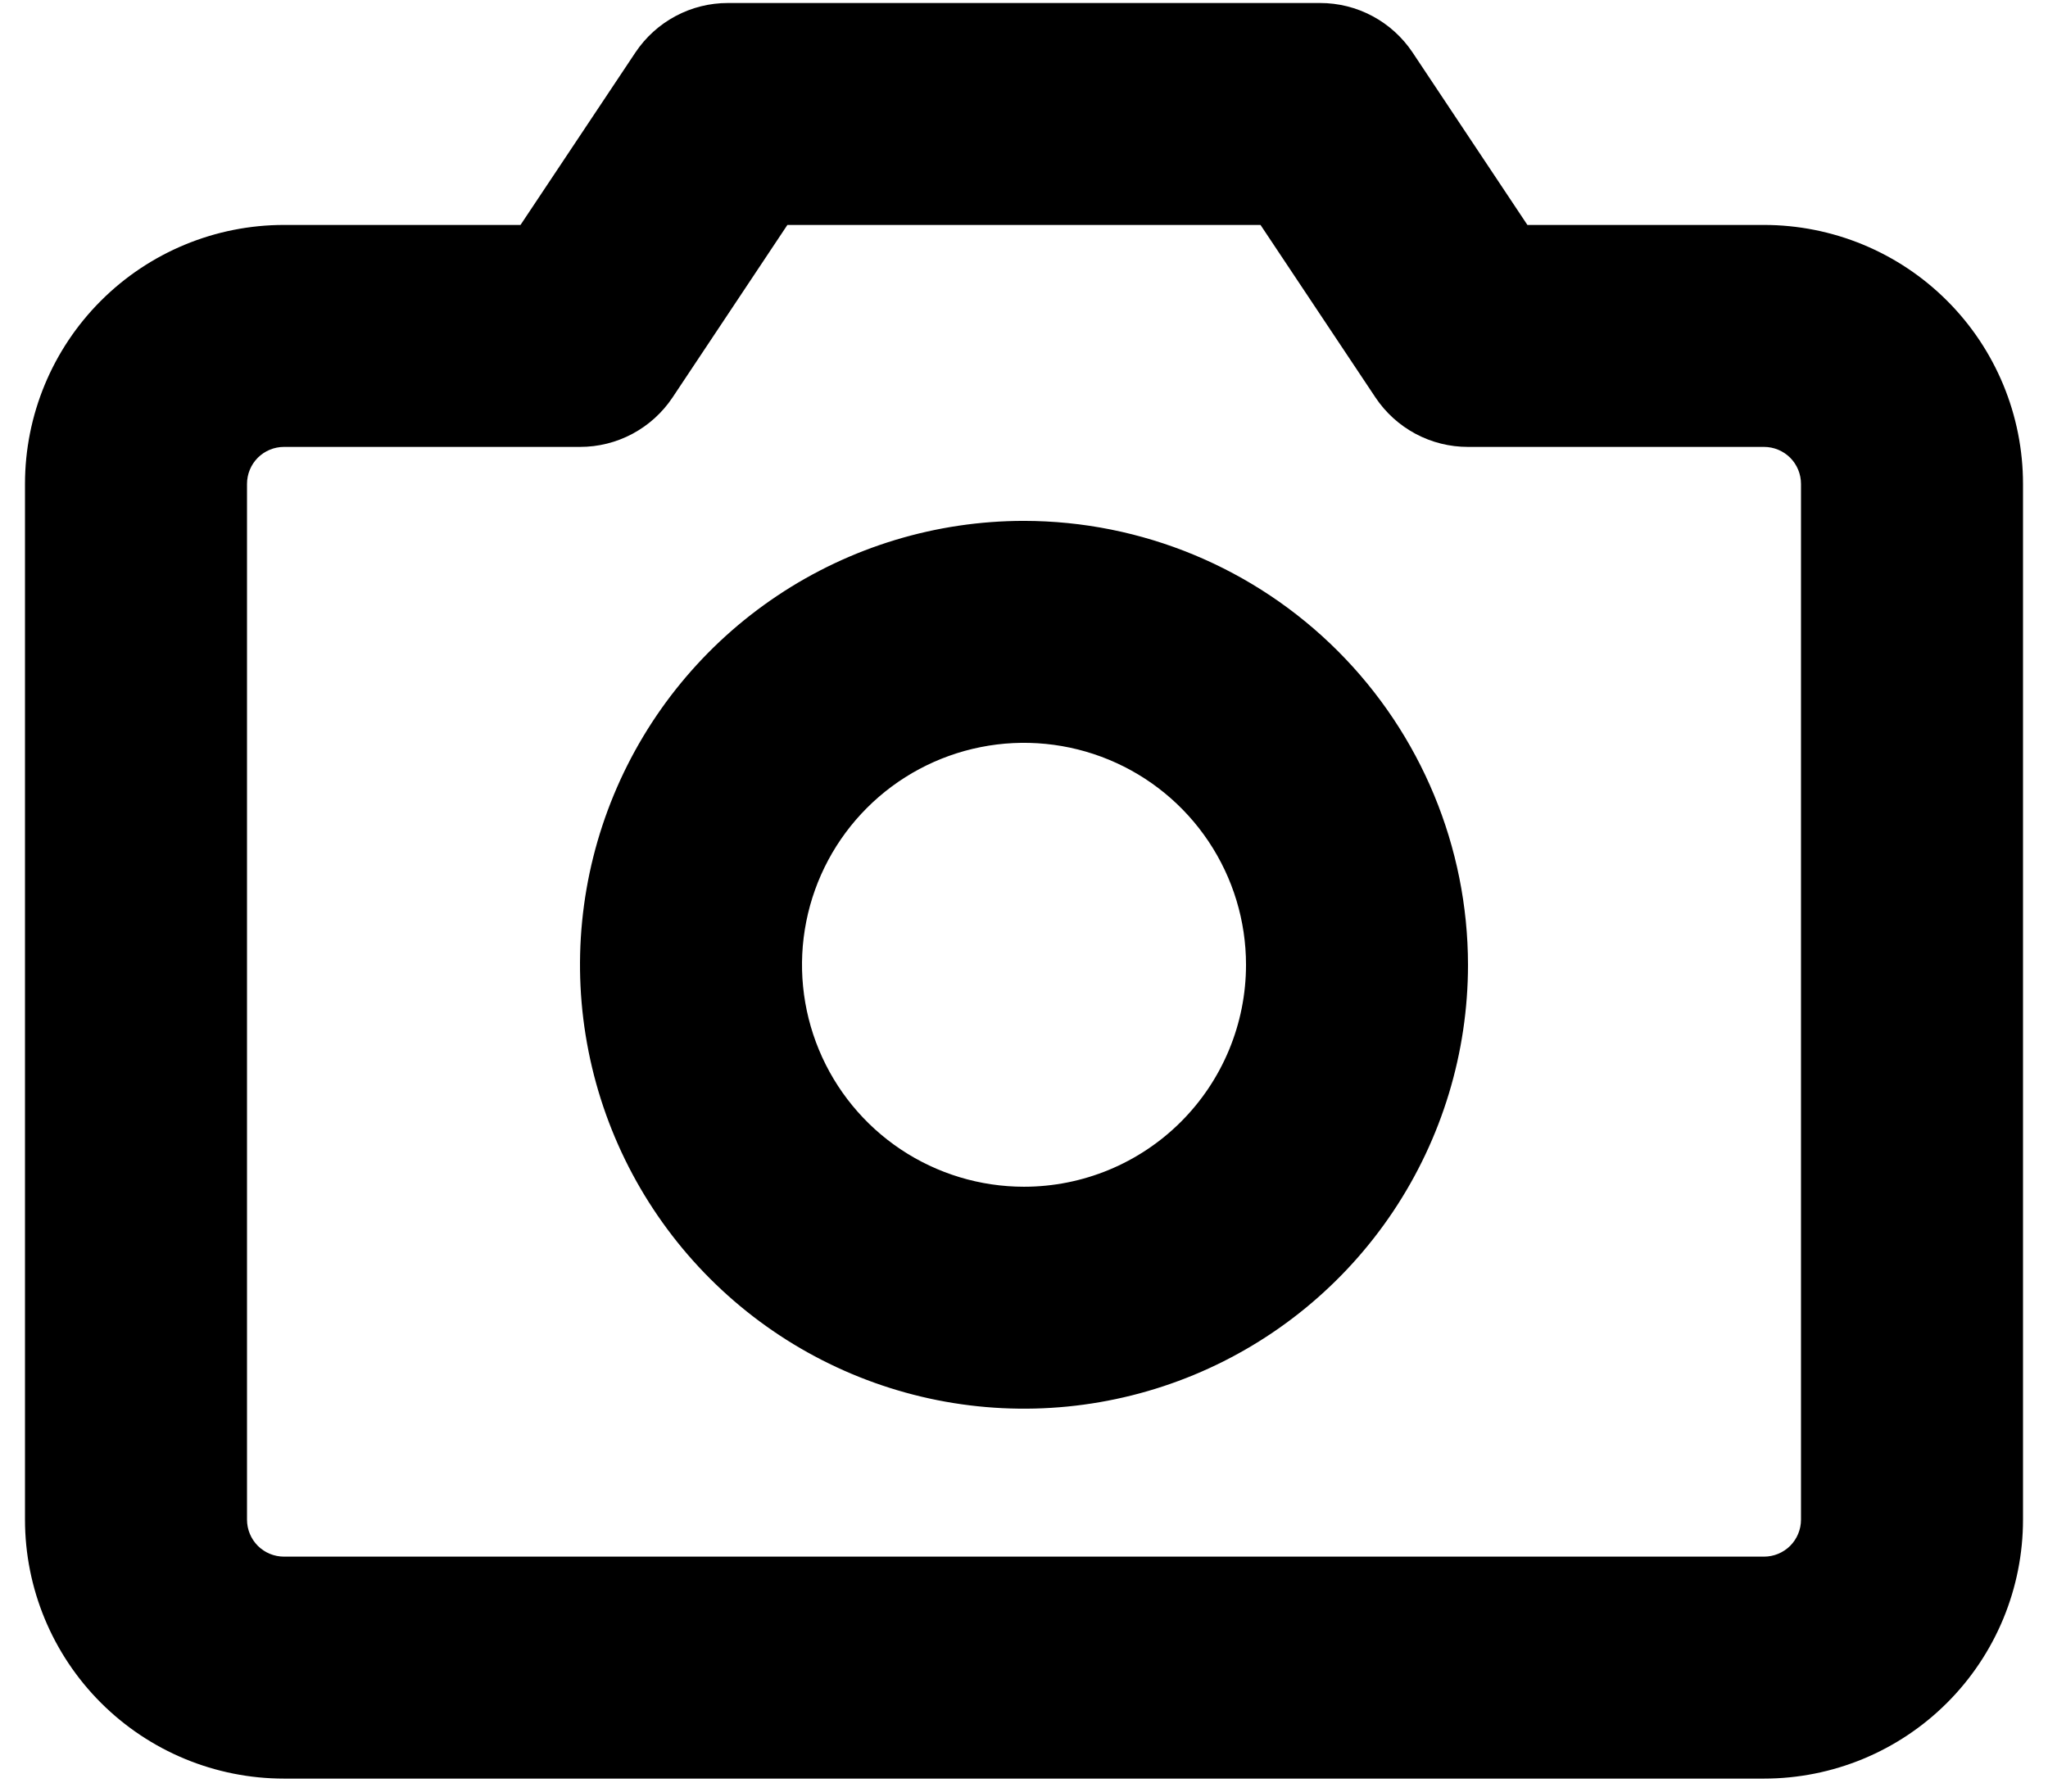 <svg width="64" height="56" viewBox="0 0 64 56" fill="none" xmlns="http://www.w3.org/2000/svg">
<path d="M55.125 7.031H47.731L44.141 1.637C43.823 1.162 43.393 0.772 42.889 0.503C42.385 0.233 41.822 0.093 41.25 0.094H22.75C22.178 0.093 21.615 0.233 21.111 0.503C20.607 0.772 20.177 1.162 19.859 1.637L16.266 7.031H8.875C6.728 7.031 4.67 7.884 3.152 9.402C1.634 10.92 0.781 12.978 0.781 15.125V47.5C0.781 49.647 1.634 51.705 3.152 53.223C4.67 54.741 6.728 55.594 8.875 55.594H55.125C56.188 55.594 57.24 55.384 58.222 54.978C59.204 54.571 60.097 53.975 60.848 53.223C61.6 52.472 62.196 51.579 62.603 50.597C63.009 49.615 63.219 48.563 63.219 47.5V15.125C63.219 14.062 63.009 13.01 62.603 12.028C62.196 11.046 61.6 10.153 60.848 9.402C60.097 8.65 59.204 8.054 58.222 7.647C57.24 7.241 56.188 7.031 55.125 7.031ZM56.281 47.5C56.281 47.807 56.159 48.101 55.943 48.318C55.726 48.534 55.432 48.656 55.125 48.656H8.875C8.568 48.656 8.274 48.534 8.057 48.318C7.841 48.101 7.719 47.807 7.719 47.5V15.125C7.719 14.818 7.841 14.524 8.057 14.307C8.274 14.091 8.568 13.969 8.875 13.969H18.125C18.697 13.97 19.26 13.829 19.764 13.56C20.268 13.29 20.698 12.901 21.016 12.425L24.606 7.031H39.391L42.984 12.425C43.302 12.901 43.732 13.29 44.236 13.56C44.74 13.829 45.303 13.97 45.875 13.969H55.125C55.432 13.969 55.726 14.091 55.943 14.307C56.159 14.524 56.281 14.818 56.281 15.125V47.5ZM32 16.281C29.256 16.281 26.573 17.095 24.291 18.62C22.01 20.144 20.231 22.311 19.181 24.846C18.131 27.382 17.856 30.172 18.392 32.863C18.927 35.555 20.248 38.027 22.189 39.967C24.129 41.908 26.602 43.229 29.293 43.765C31.985 44.3 34.774 44.025 37.31 42.975C39.845 41.925 42.012 40.147 43.537 37.865C45.061 35.583 45.875 32.901 45.875 30.156C45.871 26.478 44.408 22.951 41.807 20.349C39.206 17.748 35.679 16.285 32 16.281ZM32 37.094C30.628 37.094 29.287 36.687 28.146 35.925C27.005 35.162 26.116 34.079 25.591 32.811C25.066 31.544 24.928 30.149 25.196 28.803C25.463 27.457 26.124 26.221 27.094 25.251C28.065 24.28 29.301 23.62 30.647 23.352C31.992 23.084 33.387 23.222 34.655 23.747C35.922 24.272 37.006 25.161 37.768 26.302C38.531 27.443 38.938 28.784 38.938 30.156C38.938 31.996 38.207 33.761 36.906 35.062C35.605 36.363 33.84 37.094 32 37.094Z" fill="black"/>
</svg>
